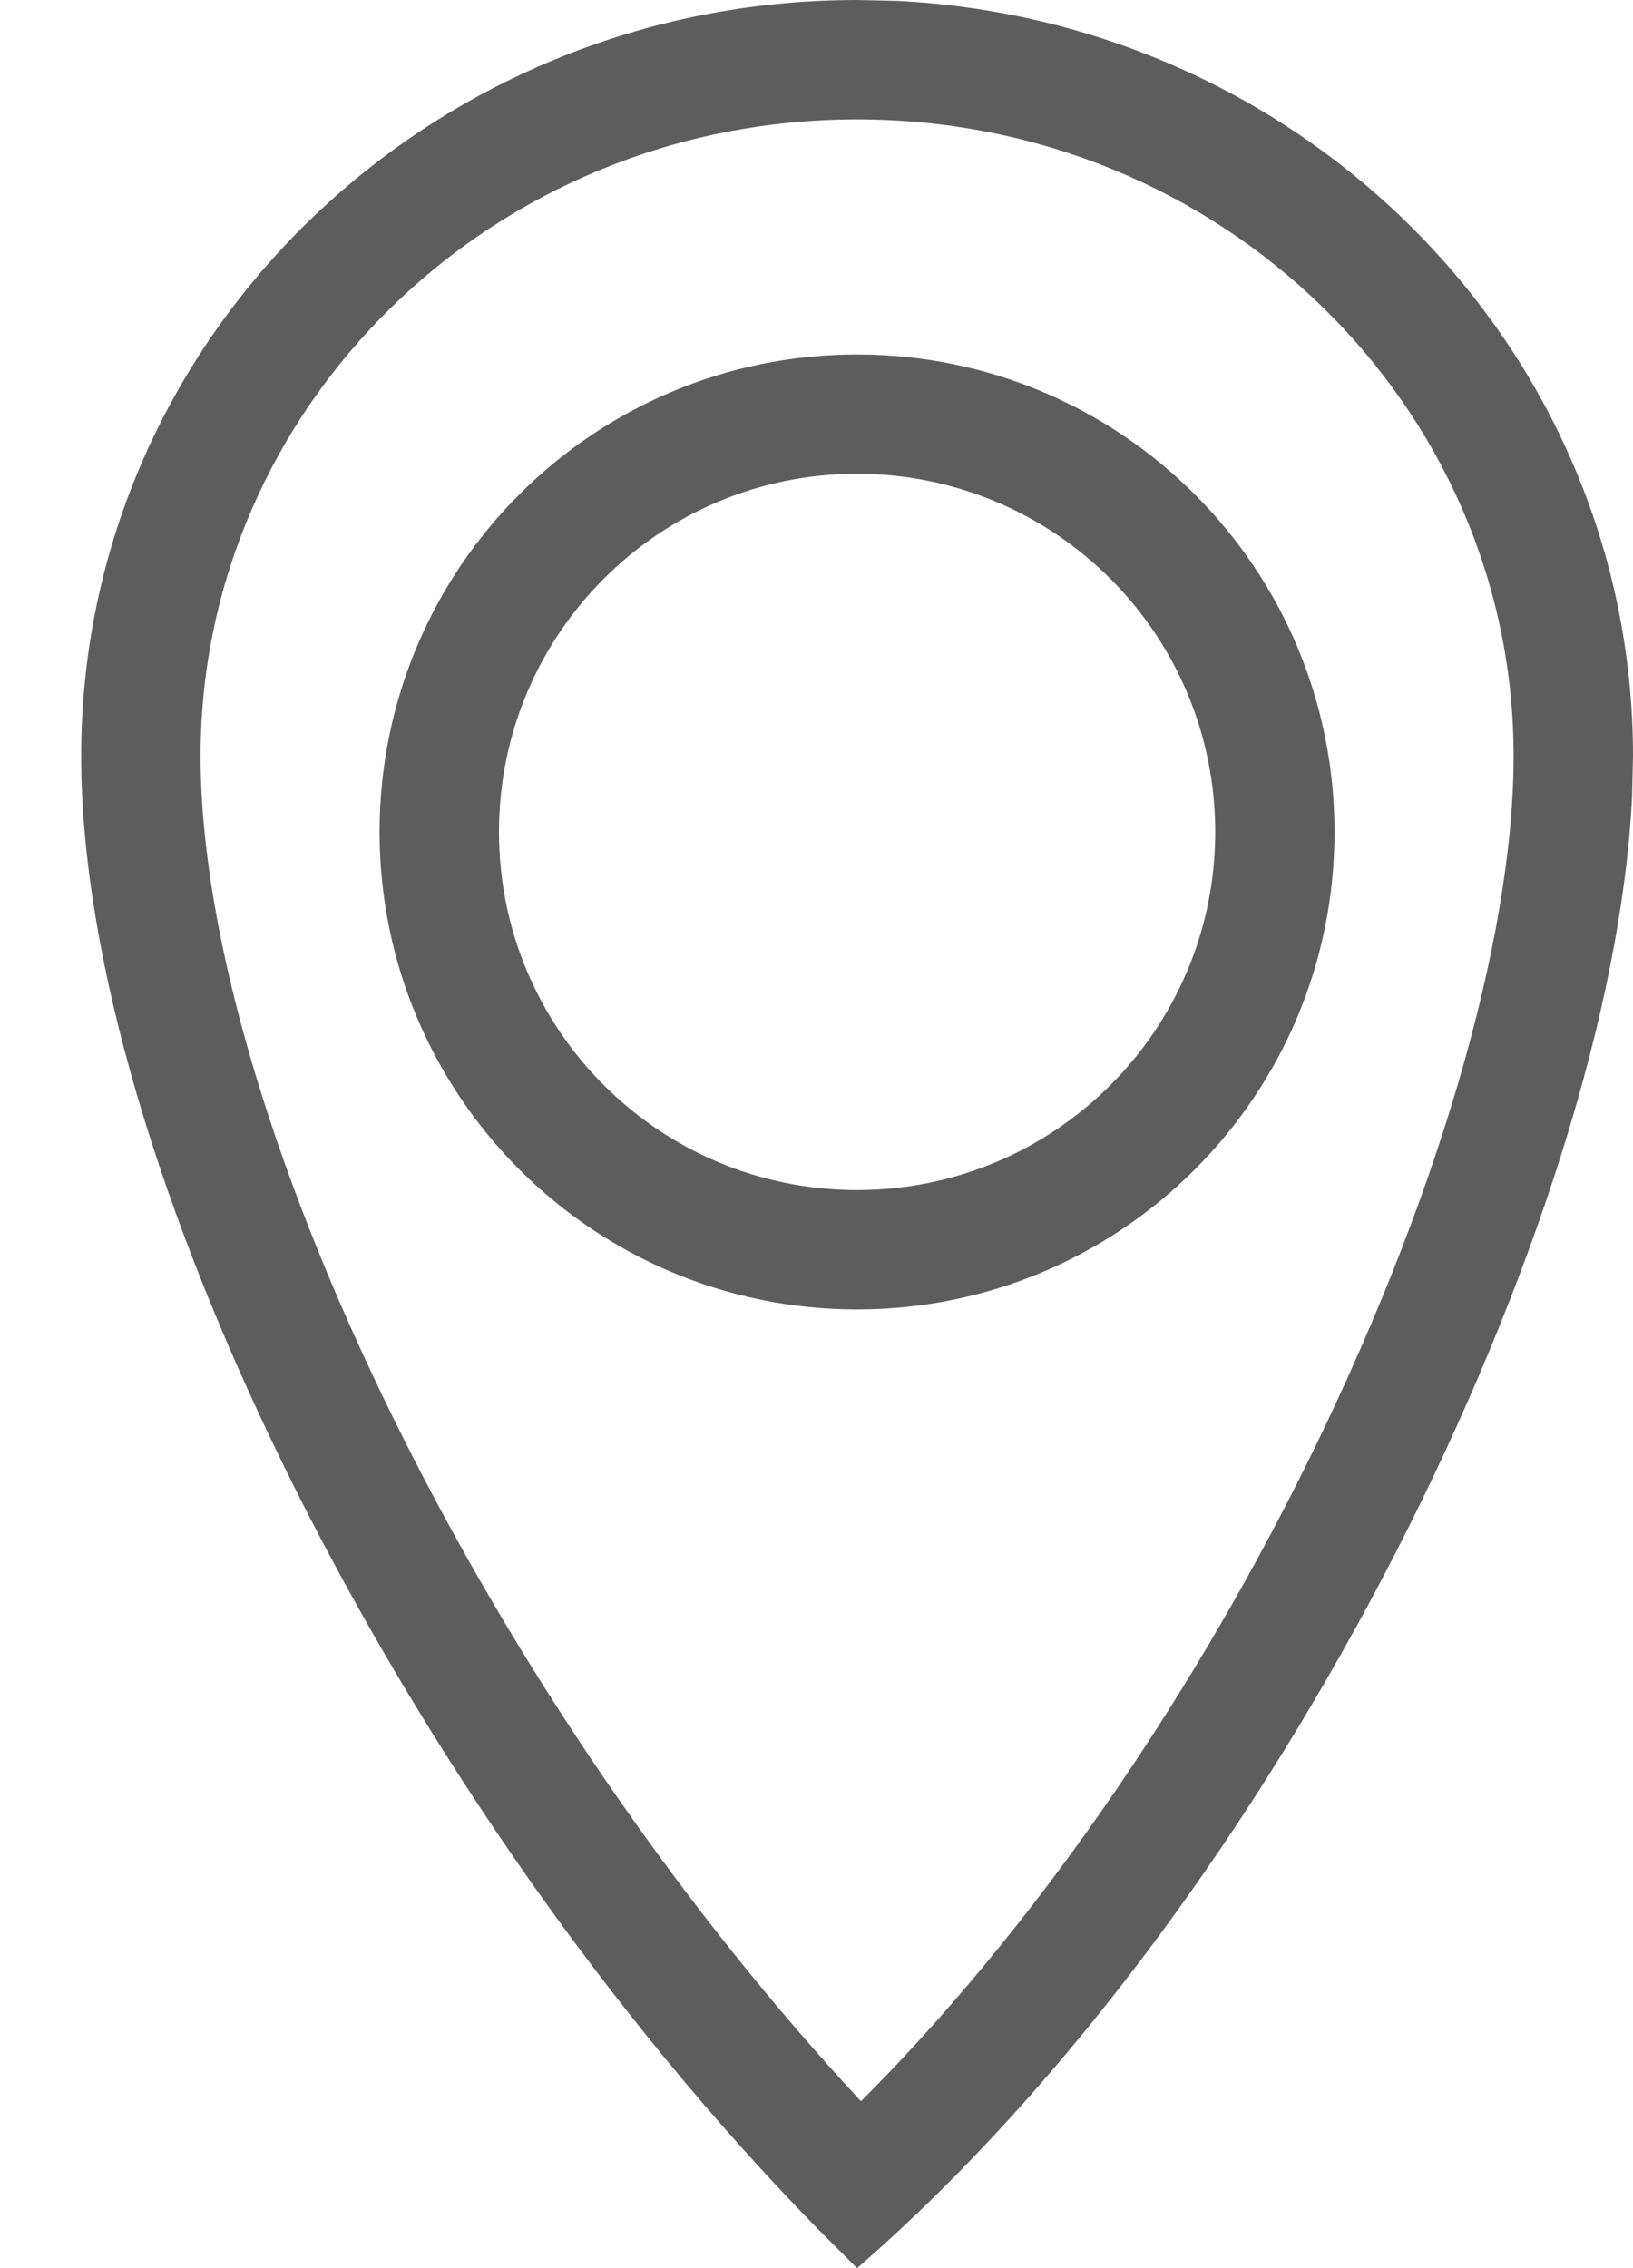 <svg width="18" height="25" viewBox="0 0 18 25" fill="none" xmlns="http://www.w3.org/2000/svg">
<path d="M16.684 8.333C16.684 4.489 13.476 1.316 9.447 1.316C5.418 1.316 2.211 4.489 2.211 8.333C2.211 10.336 3.045 13.114 4.539 16.036C5.827 18.556 7.553 21.077 9.49 23.16C11.372 21.28 13.071 18.799 14.351 16.242C15.844 13.259 16.684 10.345 16.684 8.333ZM17.99 8.774C17.766 13.425 14.108 20.963 9.447 25L9 24.553C4.407 19.854 0.895 12.792 0.895 8.333C0.895 3.731 4.724 -5.29393e-09 9.447 0L9.888 0.01C14.407 0.234 18 3.875 18 8.333L17.99 8.774Z" fill="#5D5D5D"/>
<path d="M13.395 9.17C13.395 6.99 11.627 5.222 9.447 5.222C7.267 5.222 5.5 6.99 5.5 9.17C5.5 11.35 7.267 13.117 9.447 13.117L9.447 14.433C6.541 14.433 4.184 12.077 4.184 9.17C4.184 6.263 6.541 3.907 9.447 3.907C12.354 3.907 14.71 6.263 14.71 9.17C14.71 12.077 12.354 14.433 9.447 14.433L9.447 13.117C11.627 13.117 13.395 11.35 13.395 9.17Z" fill="#5D5D5D"/>
</svg>
